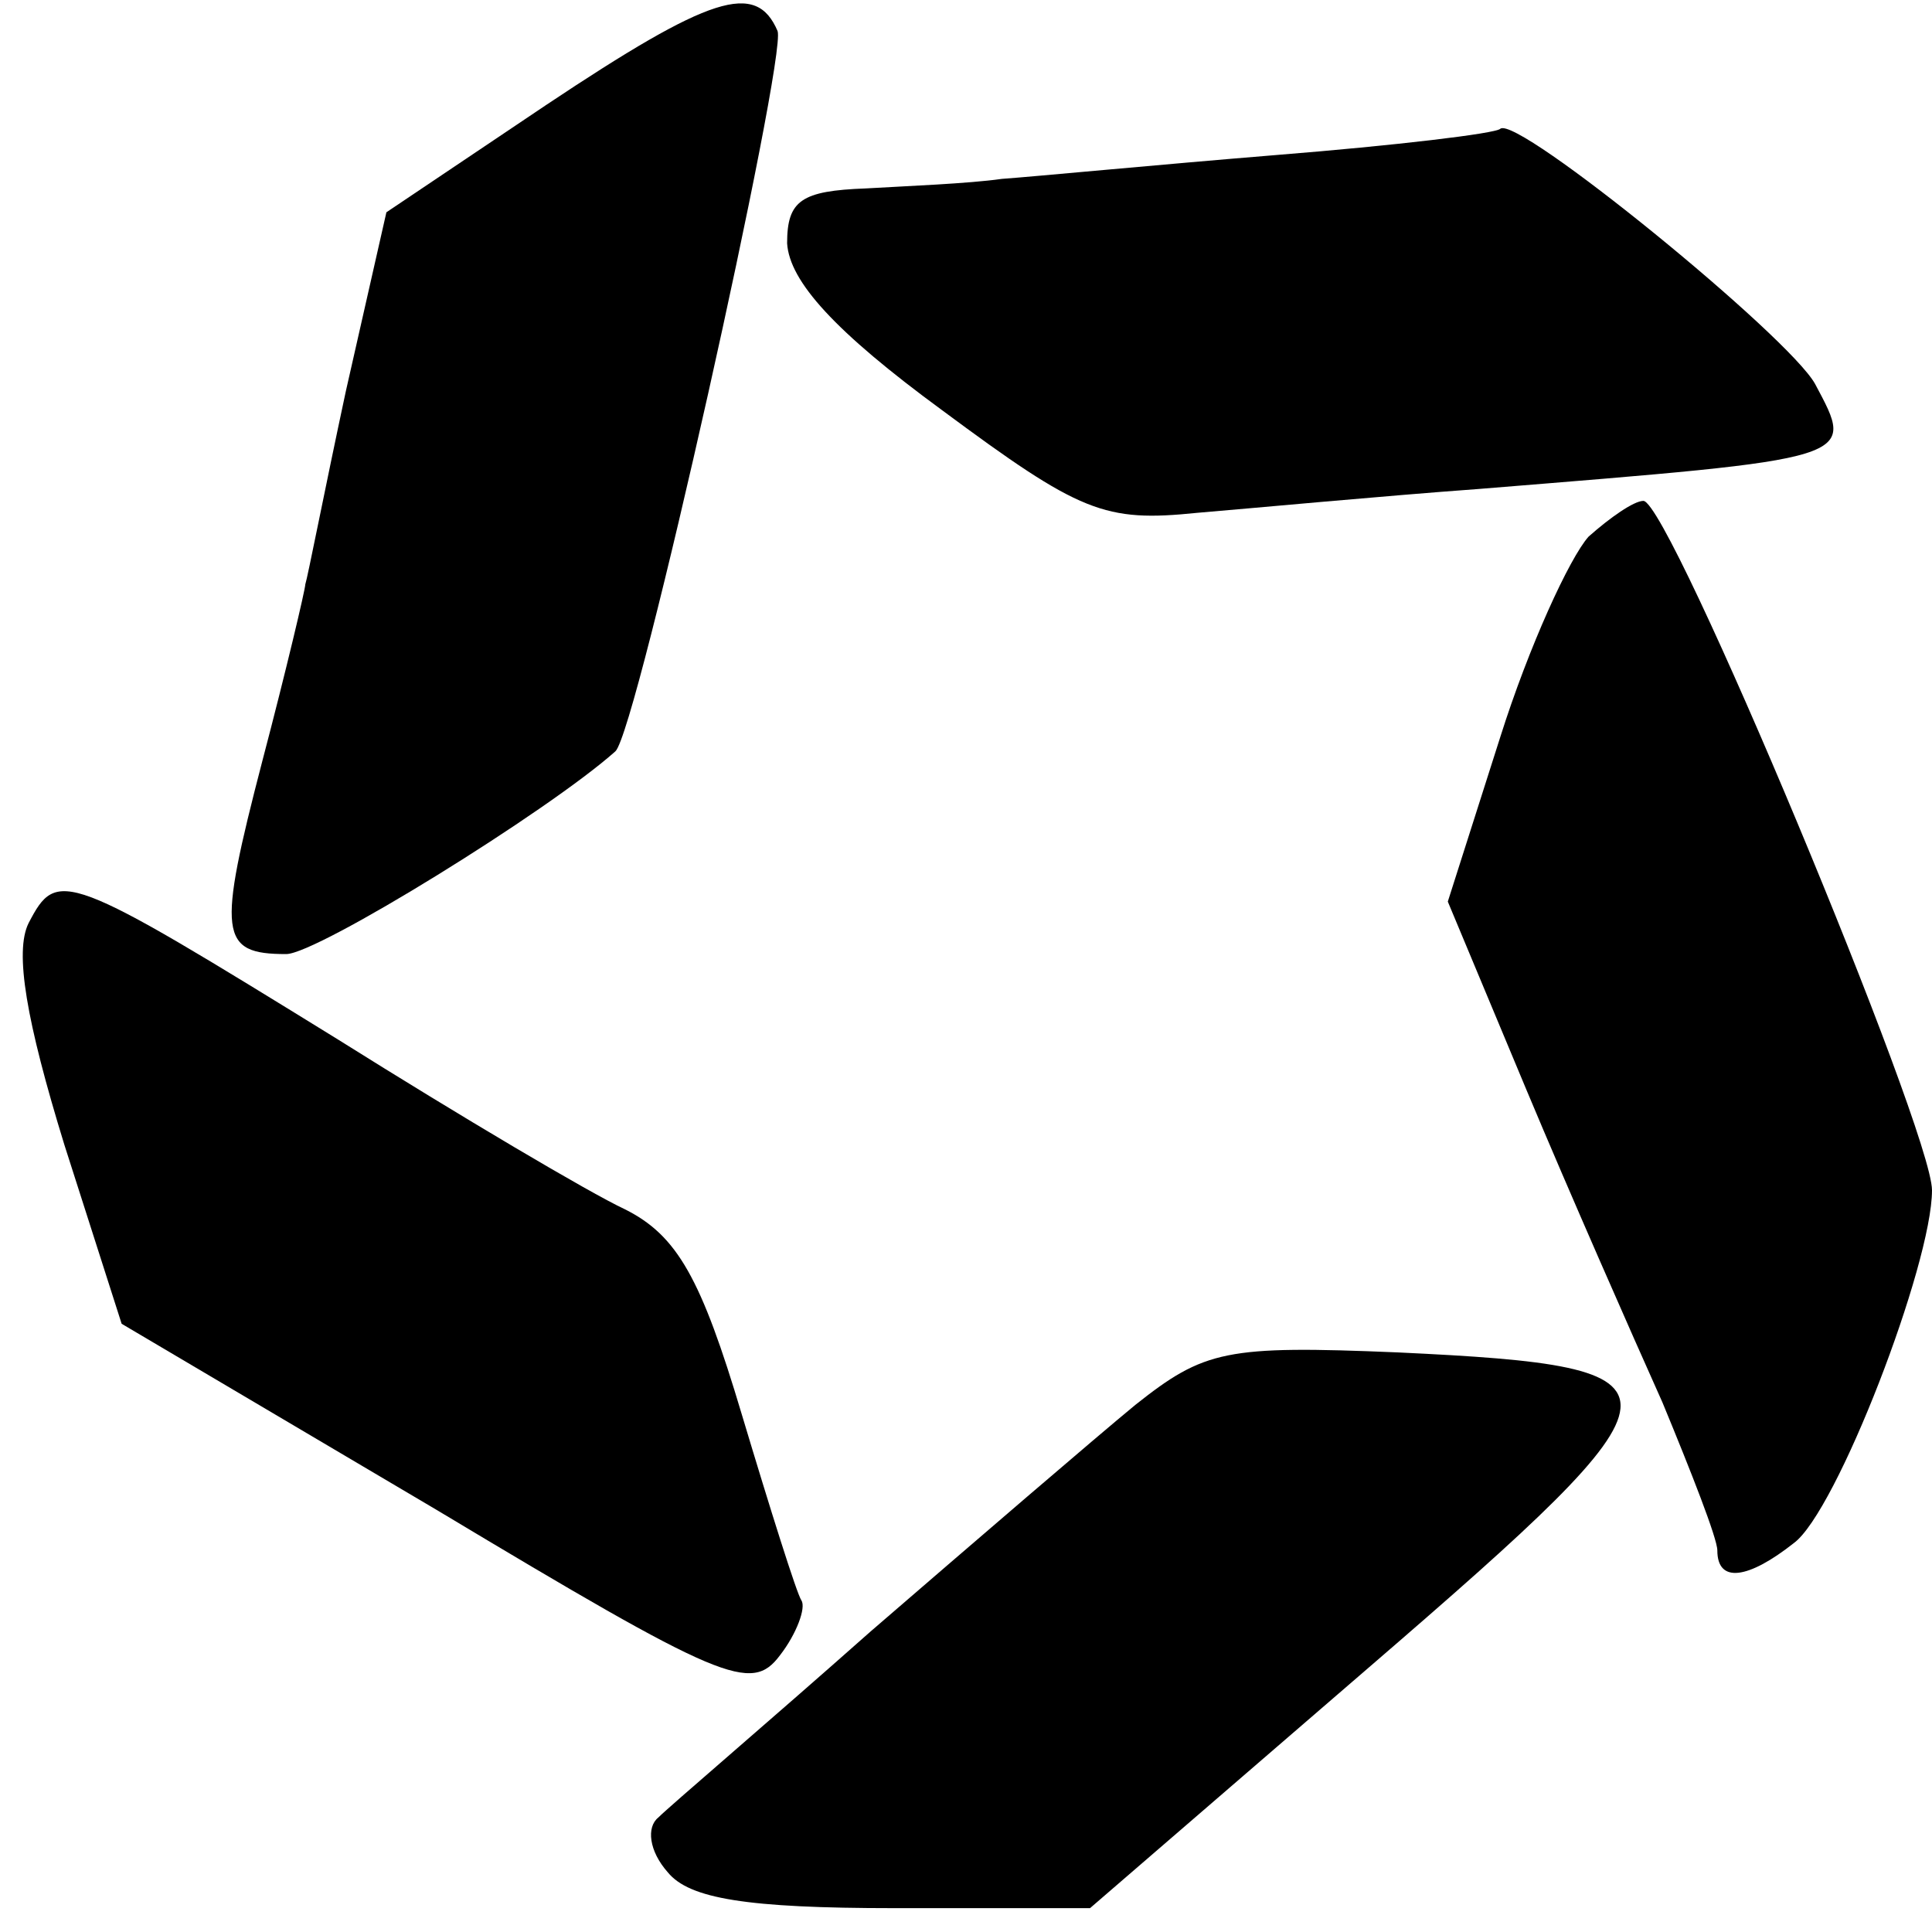 <?xml version="1.0" standalone="no"?>
<!DOCTYPE svg PUBLIC "-//W3C//DTD SVG 20010904//EN"
 "http://www.w3.org/TR/2001/REC-SVG-20010904/DTD/svg10.dtd">
<svg version="1.0" xmlns="http://www.w3.org/2000/svg"
 width="81pt" height="81pt" viewBox="0 0 81 81"
 preserveAspectRatio="xMidYMid meet">
<g transform="translate(0,81) scale(0.1,-0.1)"
fill="#000000" stroke="none">
<path d="M229 766 l-67 -45 -17 -75 c-9 -42 -16 -78 -17 -81 0 -2 -8 -36 -18
-74 -19 -73 -18 -81 10 -81 13 0 110 60 138 85 9 8 72 291 68 302 -9 21 -28
15 -97 -31z"/>
<path d="M629 756 c-2 -2 -44 -7 -94 -11 -49 -4 -101 -9 -115 -10 -14 -2 -40
-3 -57 -4 -27 -1 -33 -5 -33 -23 1 -16 20 -37 65 -70 58 -43 68 -47 107 -43
24 2 77 7 118 10 160 13 158 12 141 44 -11 20 -125 113 -132 107z"/>
<path d="M666 585 c-8 -9 -25 -46 -37 -84 l-22 -69 33 -79 c18 -43 44 -102 57
-131 12 -29 23 -57 23 -62 0 -14 13 -12 32 3 18 13 58 117 58 148 0 25 -110
289 -121 289 -4 0 -14 -7 -23 -15z"/>
<path d="M12 423 c-6 -12 -1 -41 15 -93 l24 -75 132 -78 c120 -72 132 -77 144
-61 7 9 11 20 9 23 -2 3 -13 38 -25 78 -17 57 -27 75 -49 86 -15 7 -69 39
-120 71 -115 71 -118 72 -130 49z"/>
<path d="M476 221 c-17 -14 -67 -57 -111 -95 -44 -39 -84 -73 -89 -78 -5 -4
-4 -14 4 -23 9 -11 33 -15 95 -15 l82 0 117 101 c138 119 139 126 12 132 -72
3 -81 1 -110 -22z"/>
</g>
</svg>
